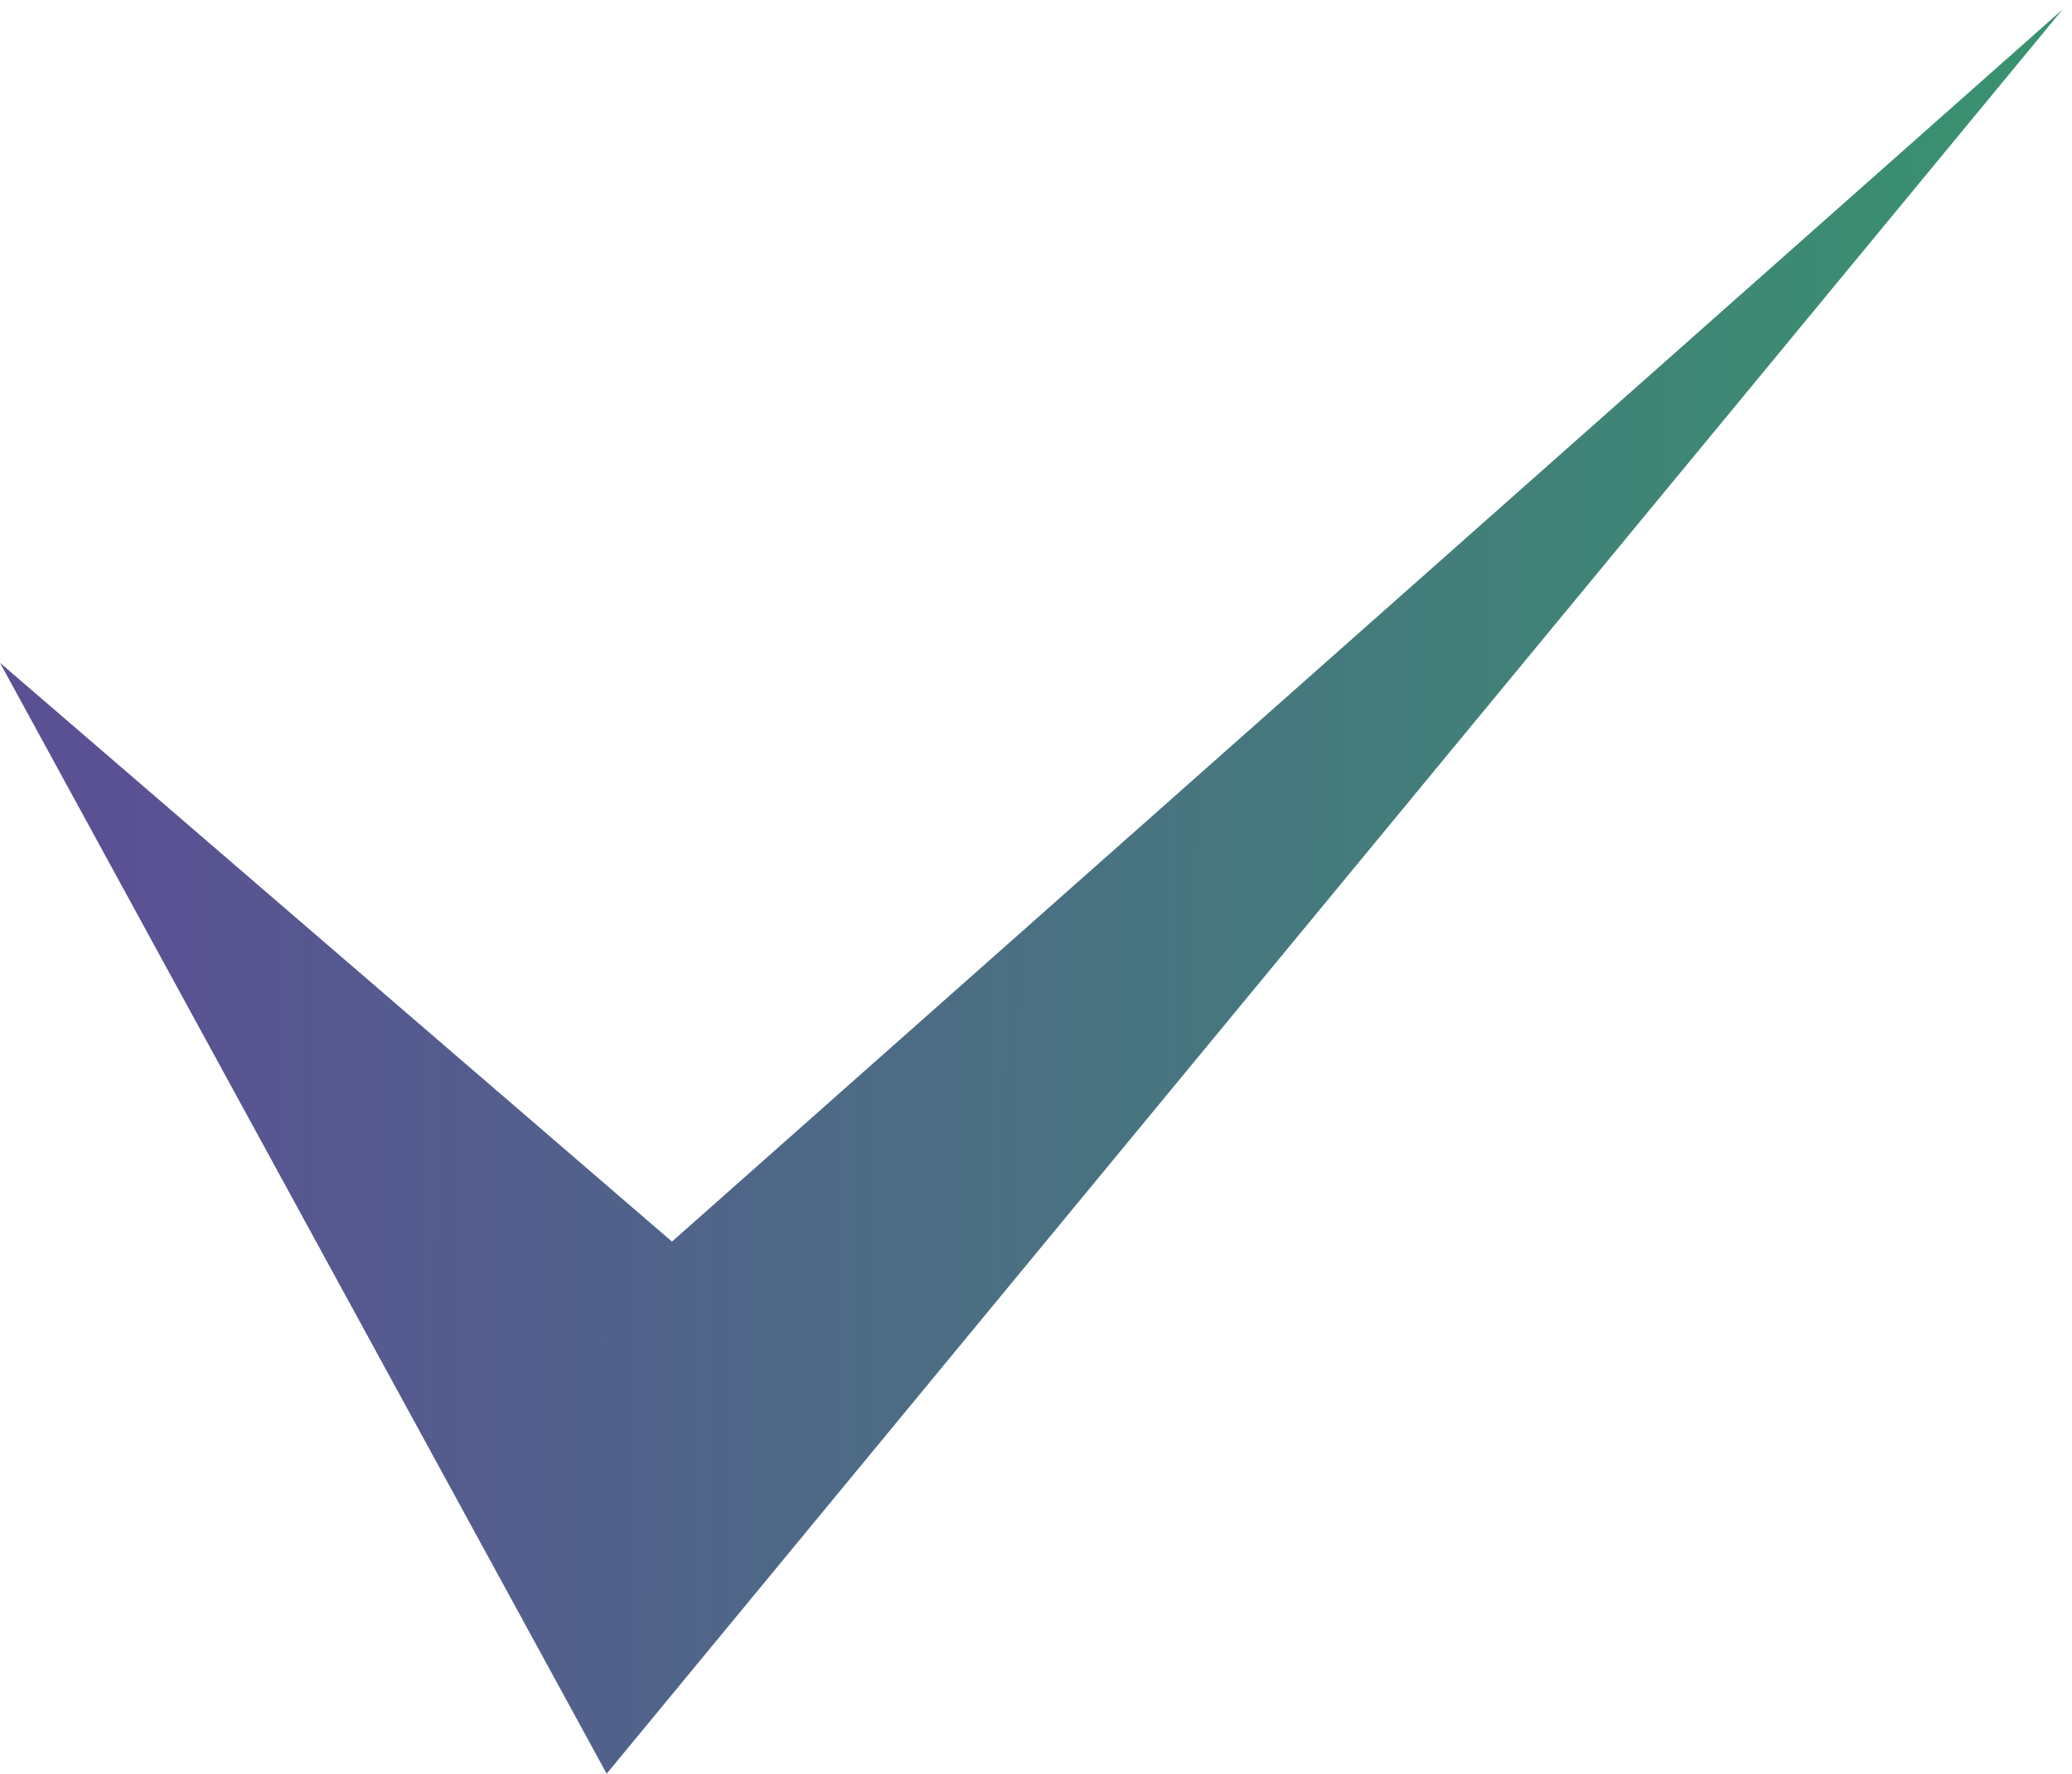 <?xml version="1.0" encoding="UTF-8"?> <svg xmlns="http://www.w3.org/2000/svg" width="111" height="95" viewBox="0 0 111 95" fill="none"><path d="M36 66.5L0 35.5L32.5 95L110.5 0.5L36 66.5Z" fill="url(#paint0_linear_72_2)"></path><defs><linearGradient id="paint0_linear_72_2" x1="6.5" y1="50.761" x2="110.499" y2="51.322" gradientUnits="userSpaceOnUse"><stop stop-color="#5A5194"></stop><stop offset="1" stop-color="#38936E"></stop></linearGradient></defs></svg> 